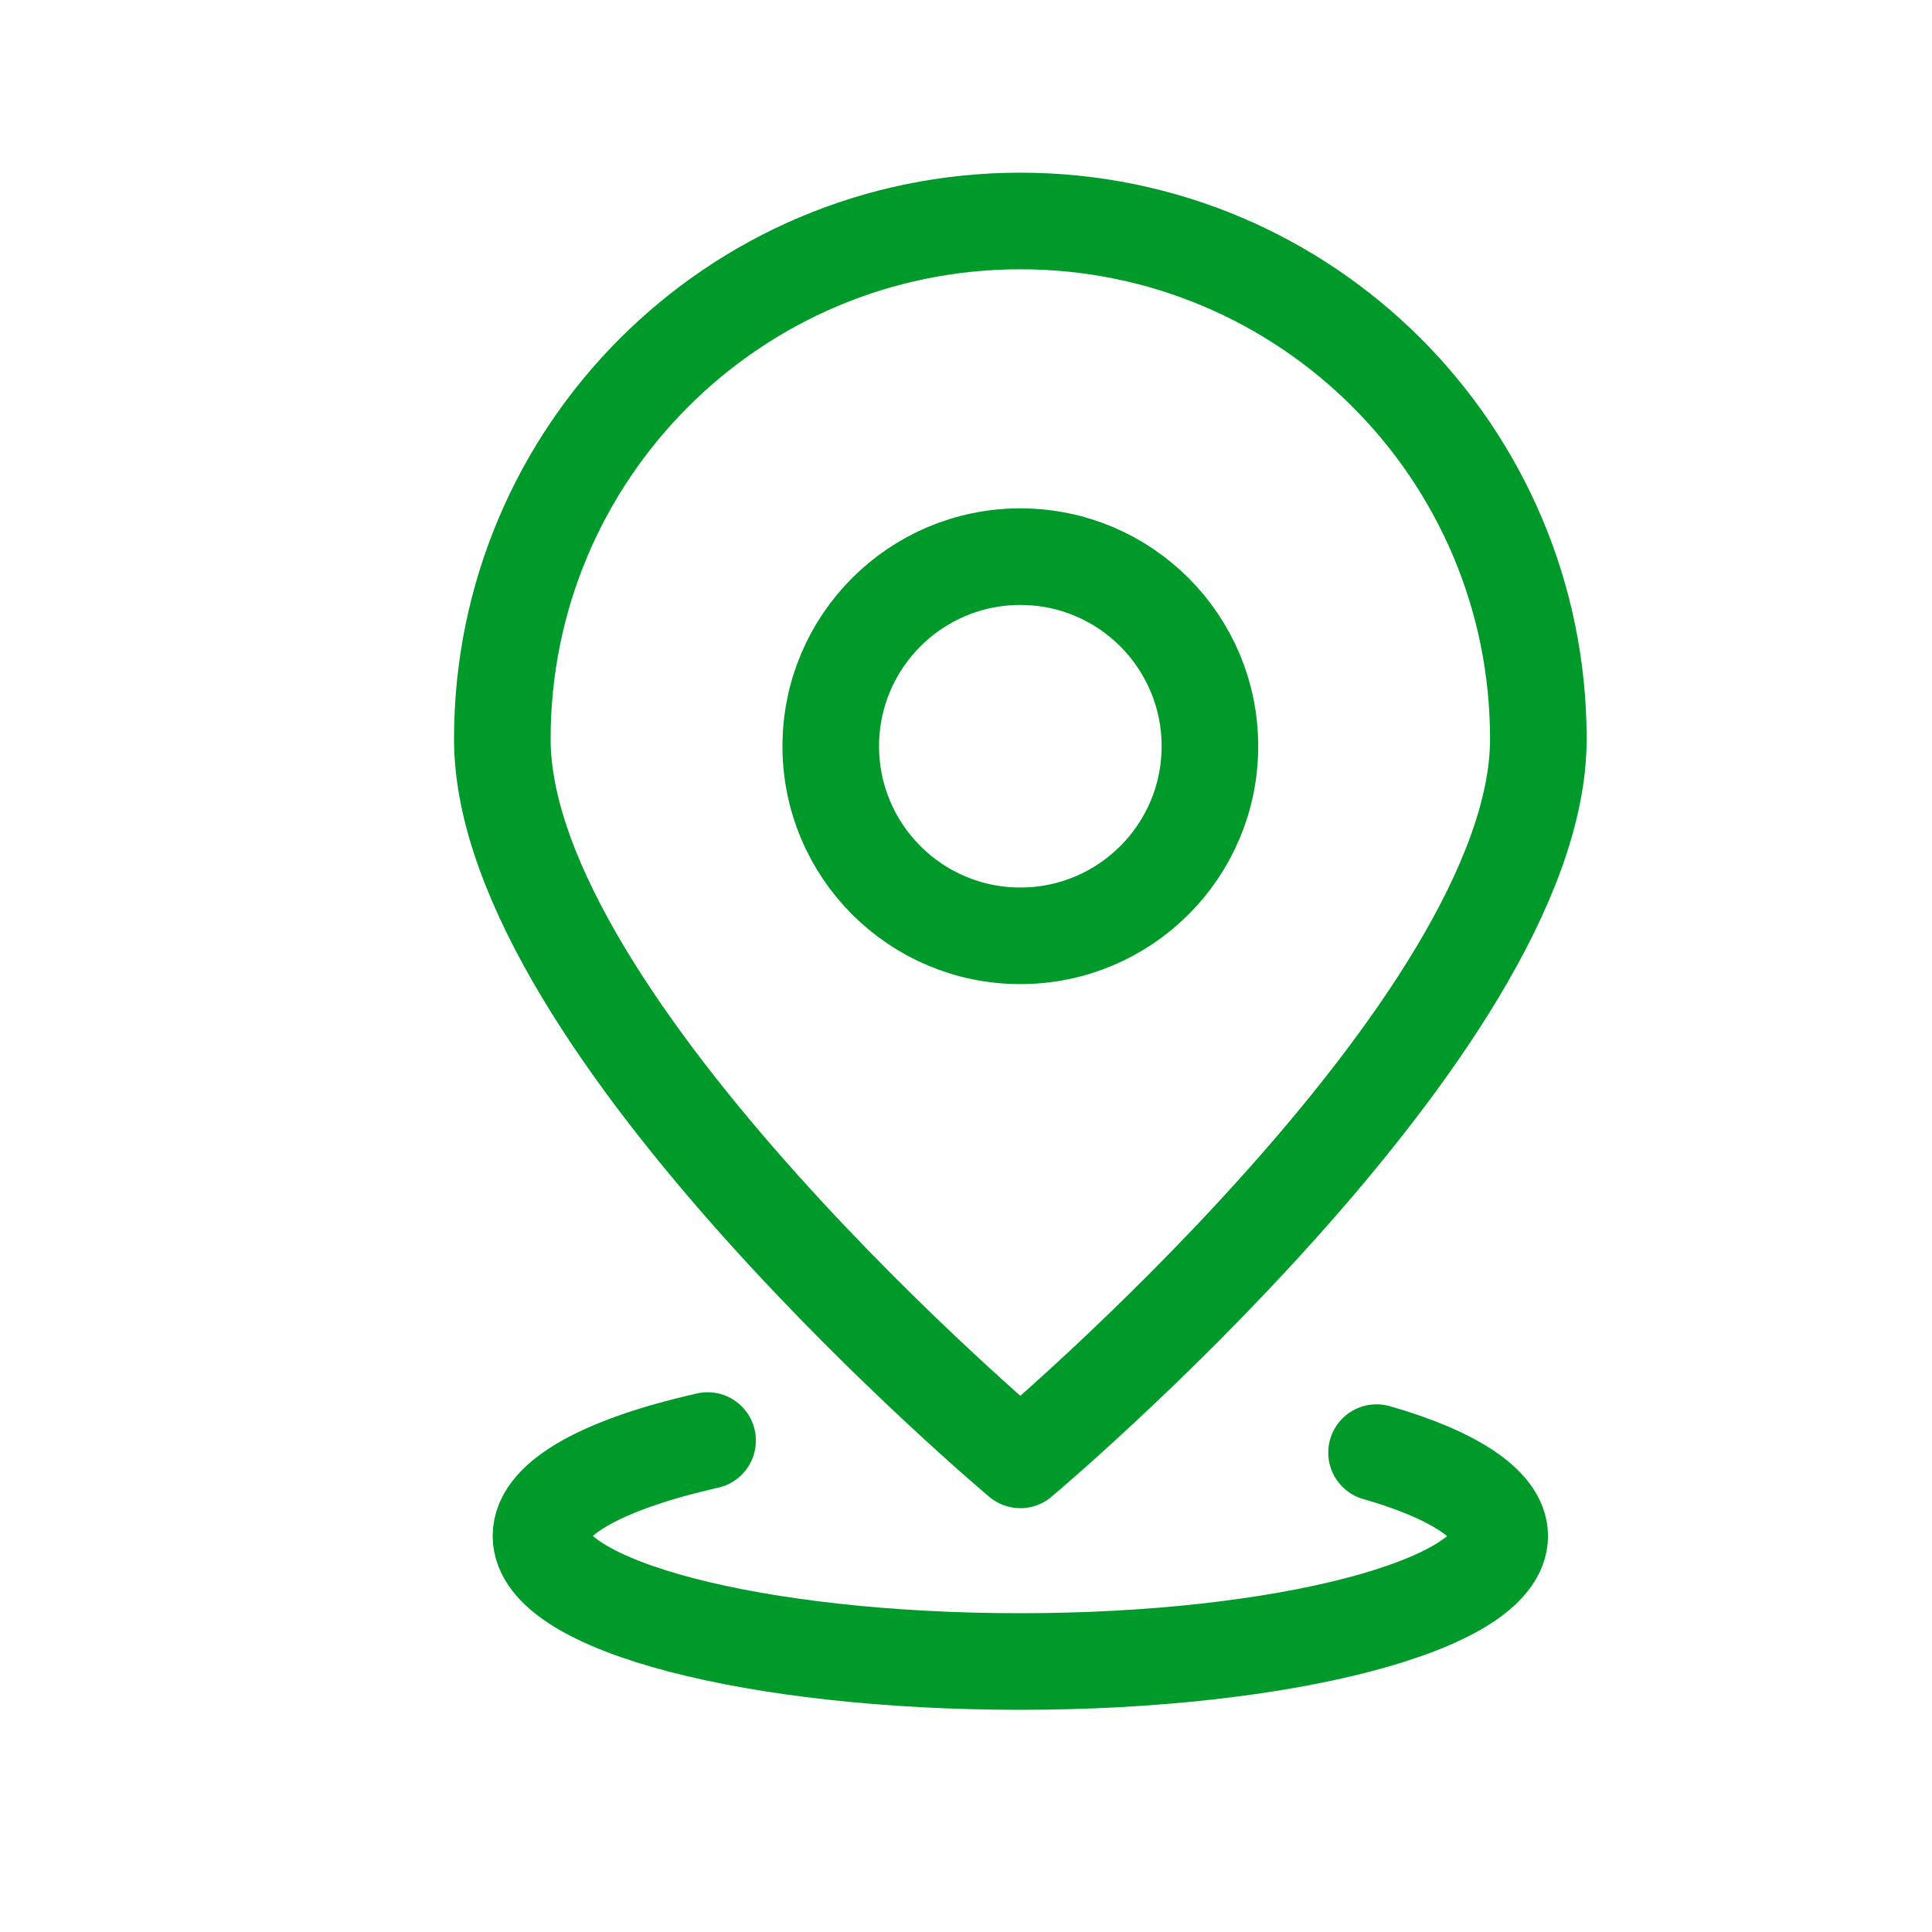<?xml version="1.0" encoding="utf-8"?>
<!-- Generator: Adobe Illustrator 27.5.0, SVG Export Plug-In . SVG Version: 6.00 Build 0)  -->
<svg version="1.1" id="图层_1" xmlns="http://www.w3.org/2000/svg" xmlns:xlink="http://www.w3.org/1999/xlink" x="0px" y="0px"
	 viewBox="0 0 160 160" style="enable-background:new 0 0 160 160;" xml:space="preserve">
<style type="text/css">
	.st0{fill:none;stroke:#009A2B;stroke-width:8;stroke-linecap:round;stroke-linejoin:round;}
</style>
<g>
	<path class="st0" d="M127.4,61.2c0,23.7-42.9,59.7-42.9,59.7s-42.9-36-42.9-59.7s19.2-42.9,42.9-42.9S127.4,37.5,127.4,61.2z"/>
	<circle class="st0" cx="84.5" cy="61.8" r="15.7"/>
	<path class="st0" d="M114,120.3c6.3,1.8,10.2,4.3,10.2,6.9c0,5.7-17.8,10.4-39.7,10.4s-39.7-4.6-39.7-10.4c0-3.2,5.4-6,13.8-7.9"/>
</g>
</svg>
